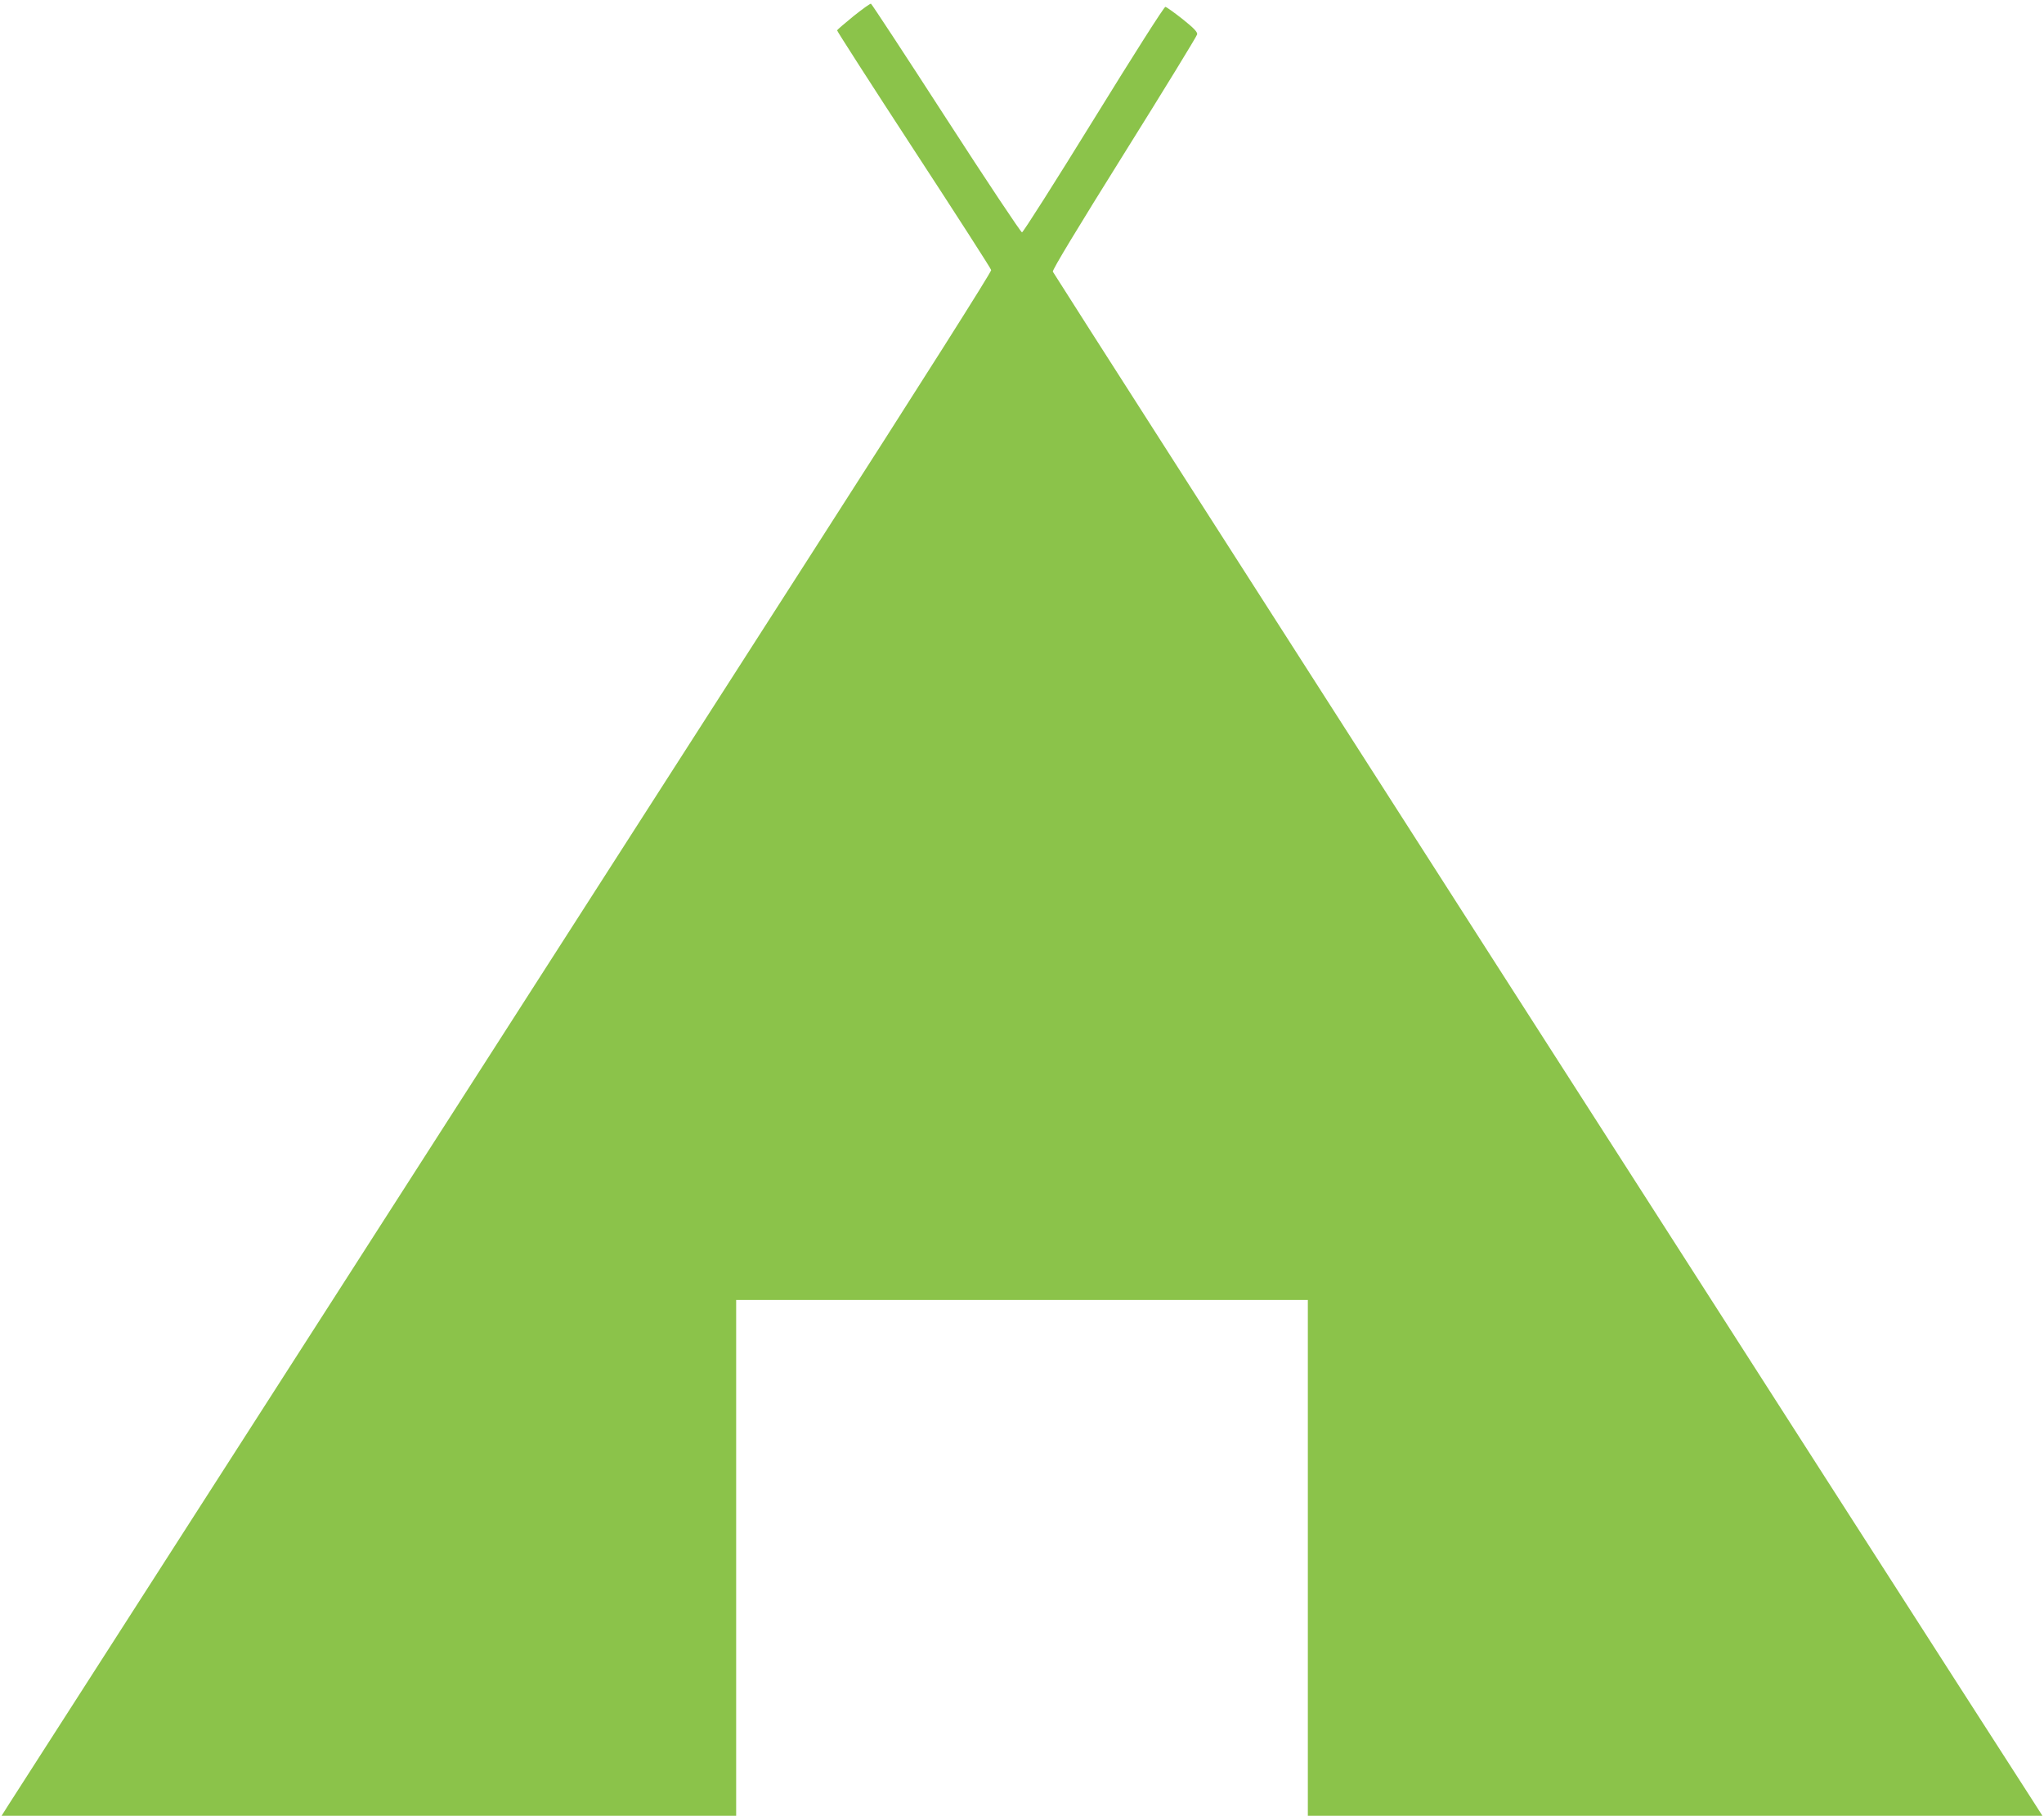 <?xml version="1.0" standalone="no"?>
<!DOCTYPE svg PUBLIC "-//W3C//DTD SVG 20010904//EN"
 "http://www.w3.org/TR/2001/REC-SVG-20010904/DTD/svg10.dtd">
<svg version="1.0" xmlns="http://www.w3.org/2000/svg"
 width="1280pt" height="1137pt" viewBox="0 0 1280 1137"
 preserveAspectRatio="xMidYMid meet">
<g transform="translate(0,1137) scale(0.1,-0.1)"
fill="#8bc34a" stroke="none">
<path d="M5345 11269 c-55 -45 -101 -84 -103 -89 -1 -4 214 -339 479 -745 265
-406 484 -746 486 -756 3 -10 -422 -681 -1150 -1815 -1147 -1789 -4921 -7668
-5004 -7796 l-43 -68 2300 0 2300 0 0 1615 0 1615 1790 0 1790 0 0 -1615 0
-1615 2300 0 2300 0 -53 83 c-785 1217 -6141 9574 -6144 9586 -3 12 155 273
448 742 249 398 454 733 456 744 2 15 -21 39 -91 95 -52 41 -101 76 -108 77
-8 1 -196 -295 -449 -705 -240 -389 -442 -707 -449 -707 -7 0 -221 321 -475
714 -254 393 -466 716 -471 718 -5 1 -54 -34 -109 -78z"/>
</g>
</svg>
